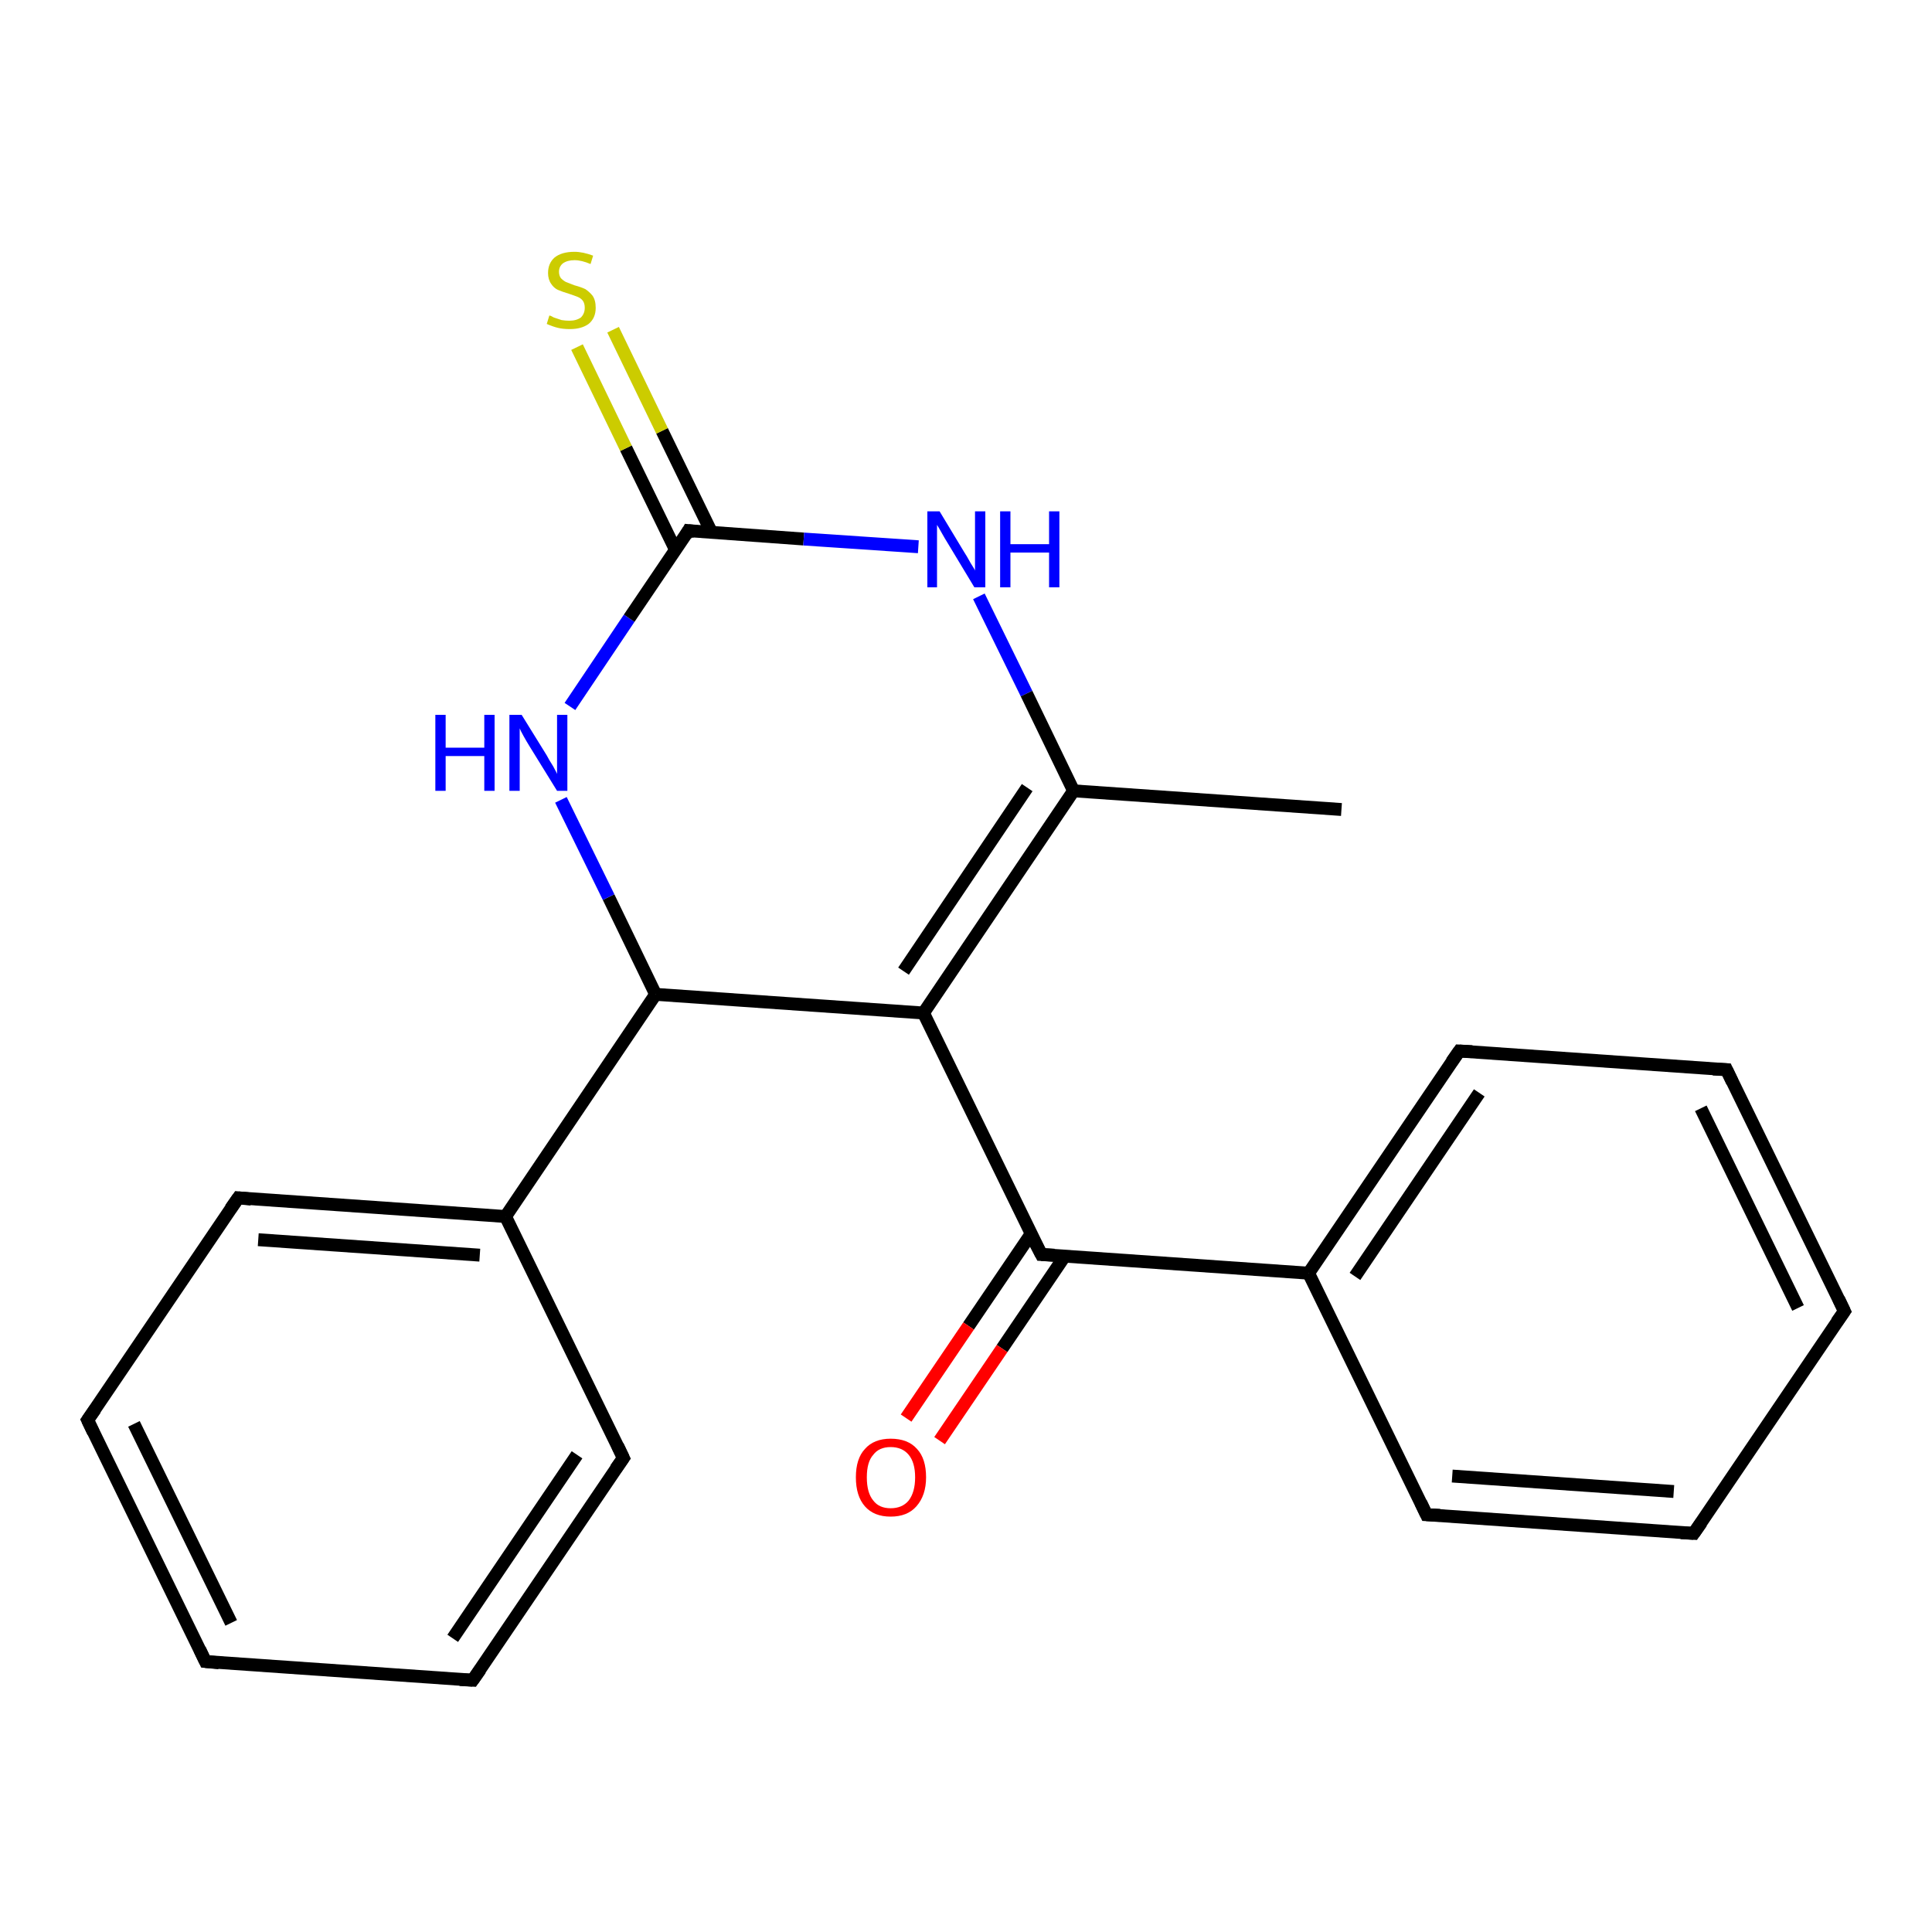 <?xml version='1.0' encoding='iso-8859-1'?>
<svg version='1.1' baseProfile='full'
              xmlns='http://www.w3.org/2000/svg'
                      xmlns:rdkit='http://www.rdkit.org/xml'
                      xmlns:xlink='http://www.w3.org/1999/xlink'
                  xml:space='preserve'
width='300px' height='300px' viewBox='0 0 300 300'>
<!-- END OF HEADER -->
<rect style='opacity:1.0;fill:#FFFFFF;stroke:none' width='300.0' height='300.0' x='0.0' y='0.0'> </rect>
<path class='bond-0 atom-0 atom-1' d='M 208.3,125.7 L 166.7,122.8' style='fill:none;fill-rule:evenodd;stroke:#000000;stroke-width:2.0px;stroke-linecap:butt;stroke-linejoin:miter;stroke-opacity:1' />
<path class='bond-1 atom-1 atom-2' d='M 166.7,122.8 L 143.4,157.3' style='fill:none;fill-rule:evenodd;stroke:#000000;stroke-width:2.0px;stroke-linecap:butt;stroke-linejoin:miter;stroke-opacity:1' />
<path class='bond-1 atom-1 atom-2' d='M 159.5,122.3 L 140.3,150.8' style='fill:none;fill-rule:evenodd;stroke:#000000;stroke-width:2.0px;stroke-linecap:butt;stroke-linejoin:miter;stroke-opacity:1' />
<path class='bond-2 atom-2 atom-3' d='M 143.4,157.3 L 161.7,194.8' style='fill:none;fill-rule:evenodd;stroke:#000000;stroke-width:2.0px;stroke-linecap:butt;stroke-linejoin:miter;stroke-opacity:1' />
<path class='bond-3 atom-3 atom-4' d='M 160.1,191.6 L 150.4,205.9' style='fill:none;fill-rule:evenodd;stroke:#000000;stroke-width:2.0px;stroke-linecap:butt;stroke-linejoin:miter;stroke-opacity:1' />
<path class='bond-3 atom-3 atom-4' d='M 150.4,205.9 L 140.7,220.2' style='fill:none;fill-rule:evenodd;stroke:#FF0000;stroke-width:2.0px;stroke-linecap:butt;stroke-linejoin:miter;stroke-opacity:1' />
<path class='bond-3 atom-3 atom-4' d='M 165.3,195.1 L 155.6,209.4' style='fill:none;fill-rule:evenodd;stroke:#000000;stroke-width:2.0px;stroke-linecap:butt;stroke-linejoin:miter;stroke-opacity:1' />
<path class='bond-3 atom-3 atom-4' d='M 155.6,209.4 L 145.9,223.7' style='fill:none;fill-rule:evenodd;stroke:#FF0000;stroke-width:2.0px;stroke-linecap:butt;stroke-linejoin:miter;stroke-opacity:1' />
<path class='bond-4 atom-3 atom-5' d='M 161.7,194.8 L 203.2,197.7' style='fill:none;fill-rule:evenodd;stroke:#000000;stroke-width:2.0px;stroke-linecap:butt;stroke-linejoin:miter;stroke-opacity:1' />
<path class='bond-5 atom-5 atom-6' d='M 203.2,197.7 L 226.6,163.2' style='fill:none;fill-rule:evenodd;stroke:#000000;stroke-width:2.0px;stroke-linecap:butt;stroke-linejoin:miter;stroke-opacity:1' />
<path class='bond-5 atom-5 atom-6' d='M 210.4,198.2 L 229.7,169.7' style='fill:none;fill-rule:evenodd;stroke:#000000;stroke-width:2.0px;stroke-linecap:butt;stroke-linejoin:miter;stroke-opacity:1' />
<path class='bond-6 atom-6 atom-7' d='M 226.6,163.2 L 268.1,166.1' style='fill:none;fill-rule:evenodd;stroke:#000000;stroke-width:2.0px;stroke-linecap:butt;stroke-linejoin:miter;stroke-opacity:1' />
<path class='bond-7 atom-7 atom-8' d='M 268.1,166.1 L 286.4,203.6' style='fill:none;fill-rule:evenodd;stroke:#000000;stroke-width:2.0px;stroke-linecap:butt;stroke-linejoin:miter;stroke-opacity:1' />
<path class='bond-7 atom-7 atom-8' d='M 264.1,172.1 L 279.2,203.1' style='fill:none;fill-rule:evenodd;stroke:#000000;stroke-width:2.0px;stroke-linecap:butt;stroke-linejoin:miter;stroke-opacity:1' />
<path class='bond-8 atom-8 atom-9' d='M 286.4,203.6 L 263.0,238.1' style='fill:none;fill-rule:evenodd;stroke:#000000;stroke-width:2.0px;stroke-linecap:butt;stroke-linejoin:miter;stroke-opacity:1' />
<path class='bond-9 atom-9 atom-10' d='M 263.0,238.1 L 221.5,235.2' style='fill:none;fill-rule:evenodd;stroke:#000000;stroke-width:2.0px;stroke-linecap:butt;stroke-linejoin:miter;stroke-opacity:1' />
<path class='bond-9 atom-9 atom-10' d='M 259.9,231.6 L 225.5,229.2' style='fill:none;fill-rule:evenodd;stroke:#000000;stroke-width:2.0px;stroke-linecap:butt;stroke-linejoin:miter;stroke-opacity:1' />
<path class='bond-10 atom-2 atom-11' d='M 143.4,157.3 L 101.8,154.4' style='fill:none;fill-rule:evenodd;stroke:#000000;stroke-width:2.0px;stroke-linecap:butt;stroke-linejoin:miter;stroke-opacity:1' />
<path class='bond-11 atom-11 atom-12' d='M 101.8,154.4 L 78.5,188.9' style='fill:none;fill-rule:evenodd;stroke:#000000;stroke-width:2.0px;stroke-linecap:butt;stroke-linejoin:miter;stroke-opacity:1' />
<path class='bond-12 atom-12 atom-13' d='M 78.5,188.9 L 37.0,186.0' style='fill:none;fill-rule:evenodd;stroke:#000000;stroke-width:2.0px;stroke-linecap:butt;stroke-linejoin:miter;stroke-opacity:1' />
<path class='bond-12 atom-12 atom-13' d='M 74.5,194.9 L 40.1,192.5' style='fill:none;fill-rule:evenodd;stroke:#000000;stroke-width:2.0px;stroke-linecap:butt;stroke-linejoin:miter;stroke-opacity:1' />
<path class='bond-13 atom-13 atom-14' d='M 37.0,186.0 L 13.6,220.5' style='fill:none;fill-rule:evenodd;stroke:#000000;stroke-width:2.0px;stroke-linecap:butt;stroke-linejoin:miter;stroke-opacity:1' />
<path class='bond-14 atom-14 atom-15' d='M 13.6,220.5 L 31.9,258.0' style='fill:none;fill-rule:evenodd;stroke:#000000;stroke-width:2.0px;stroke-linecap:butt;stroke-linejoin:miter;stroke-opacity:1' />
<path class='bond-14 atom-14 atom-15' d='M 20.8,221.1 L 35.9,252.0' style='fill:none;fill-rule:evenodd;stroke:#000000;stroke-width:2.0px;stroke-linecap:butt;stroke-linejoin:miter;stroke-opacity:1' />
<path class='bond-15 atom-15 atom-16' d='M 31.9,258.0 L 73.4,260.9' style='fill:none;fill-rule:evenodd;stroke:#000000;stroke-width:2.0px;stroke-linecap:butt;stroke-linejoin:miter;stroke-opacity:1' />
<path class='bond-16 atom-16 atom-17' d='M 73.4,260.9 L 96.8,226.4' style='fill:none;fill-rule:evenodd;stroke:#000000;stroke-width:2.0px;stroke-linecap:butt;stroke-linejoin:miter;stroke-opacity:1' />
<path class='bond-16 atom-16 atom-17' d='M 70.3,254.4 L 89.6,225.9' style='fill:none;fill-rule:evenodd;stroke:#000000;stroke-width:2.0px;stroke-linecap:butt;stroke-linejoin:miter;stroke-opacity:1' />
<path class='bond-17 atom-11 atom-18' d='M 101.8,154.4 L 94.5,139.3' style='fill:none;fill-rule:evenodd;stroke:#000000;stroke-width:2.0px;stroke-linecap:butt;stroke-linejoin:miter;stroke-opacity:1' />
<path class='bond-17 atom-11 atom-18' d='M 94.5,139.3 L 87.1,124.2' style='fill:none;fill-rule:evenodd;stroke:#0000FF;stroke-width:2.0px;stroke-linecap:butt;stroke-linejoin:miter;stroke-opacity:1' />
<path class='bond-18 atom-18 atom-19' d='M 88.5,109.7 L 97.7,96.0' style='fill:none;fill-rule:evenodd;stroke:#0000FF;stroke-width:2.0px;stroke-linecap:butt;stroke-linejoin:miter;stroke-opacity:1' />
<path class='bond-18 atom-18 atom-19' d='M 97.7,96.0 L 106.9,82.4' style='fill:none;fill-rule:evenodd;stroke:#000000;stroke-width:2.0px;stroke-linecap:butt;stroke-linejoin:miter;stroke-opacity:1' />
<path class='bond-19 atom-19 atom-20' d='M 110.5,82.7 L 102.8,66.9' style='fill:none;fill-rule:evenodd;stroke:#000000;stroke-width:2.0px;stroke-linecap:butt;stroke-linejoin:miter;stroke-opacity:1' />
<path class='bond-19 atom-19 atom-20' d='M 102.8,66.9 L 95.2,51.2' style='fill:none;fill-rule:evenodd;stroke:#CCCC00;stroke-width:2.0px;stroke-linecap:butt;stroke-linejoin:miter;stroke-opacity:1' />
<path class='bond-19 atom-19 atom-20' d='M 104.9,85.4 L 97.2,69.6' style='fill:none;fill-rule:evenodd;stroke:#000000;stroke-width:2.0px;stroke-linecap:butt;stroke-linejoin:miter;stroke-opacity:1' />
<path class='bond-19 atom-19 atom-20' d='M 97.2,69.6 L 89.6,53.9' style='fill:none;fill-rule:evenodd;stroke:#CCCC00;stroke-width:2.0px;stroke-linecap:butt;stroke-linejoin:miter;stroke-opacity:1' />
<path class='bond-20 atom-19 atom-21' d='M 106.9,82.4 L 124.8,83.7' style='fill:none;fill-rule:evenodd;stroke:#000000;stroke-width:2.0px;stroke-linecap:butt;stroke-linejoin:miter;stroke-opacity:1' />
<path class='bond-20 atom-19 atom-21' d='M 124.8,83.7 L 142.6,84.9' style='fill:none;fill-rule:evenodd;stroke:#0000FF;stroke-width:2.0px;stroke-linecap:butt;stroke-linejoin:miter;stroke-opacity:1' />
<path class='bond-21 atom-21 atom-1' d='M 152.0,92.6 L 159.4,107.7' style='fill:none;fill-rule:evenodd;stroke:#0000FF;stroke-width:2.0px;stroke-linecap:butt;stroke-linejoin:miter;stroke-opacity:1' />
<path class='bond-21 atom-21 atom-1' d='M 159.4,107.7 L 166.7,122.8' style='fill:none;fill-rule:evenodd;stroke:#000000;stroke-width:2.0px;stroke-linecap:butt;stroke-linejoin:miter;stroke-opacity:1' />
<path class='bond-22 atom-10 atom-5' d='M 221.5,235.2 L 203.2,197.7' style='fill:none;fill-rule:evenodd;stroke:#000000;stroke-width:2.0px;stroke-linecap:butt;stroke-linejoin:miter;stroke-opacity:1' />
<path class='bond-23 atom-17 atom-12' d='M 96.8,226.4 L 78.5,188.9' style='fill:none;fill-rule:evenodd;stroke:#000000;stroke-width:2.0px;stroke-linecap:butt;stroke-linejoin:miter;stroke-opacity:1' />
<path d='M 160.7,192.9 L 161.7,194.8 L 163.7,194.9' style='fill:none;stroke:#000000;stroke-width:2.0px;stroke-linecap:butt;stroke-linejoin:miter;stroke-opacity:1;' />
<path d='M 225.4,164.9 L 226.6,163.2 L 228.6,163.3' style='fill:none;stroke:#000000;stroke-width:2.0px;stroke-linecap:butt;stroke-linejoin:miter;stroke-opacity:1;' />
<path d='M 266.0,166.0 L 268.1,166.1 L 269.0,168.0' style='fill:none;stroke:#000000;stroke-width:2.0px;stroke-linecap:butt;stroke-linejoin:miter;stroke-opacity:1;' />
<path d='M 285.5,201.7 L 286.4,203.6 L 285.2,205.3' style='fill:none;stroke:#000000;stroke-width:2.0px;stroke-linecap:butt;stroke-linejoin:miter;stroke-opacity:1;' />
<path d='M 264.2,236.4 L 263.0,238.1 L 261.0,238.0' style='fill:none;stroke:#000000;stroke-width:2.0px;stroke-linecap:butt;stroke-linejoin:miter;stroke-opacity:1;' />
<path d='M 223.6,235.3 L 221.5,235.2 L 220.6,233.3' style='fill:none;stroke:#000000;stroke-width:2.0px;stroke-linecap:butt;stroke-linejoin:miter;stroke-opacity:1;' />
<path d='M 39.0,186.2 L 37.0,186.0 L 35.8,187.7' style='fill:none;stroke:#000000;stroke-width:2.0px;stroke-linecap:butt;stroke-linejoin:miter;stroke-opacity:1;' />
<path d='M 14.8,218.8 L 13.6,220.5 L 14.5,222.4' style='fill:none;stroke:#000000;stroke-width:2.0px;stroke-linecap:butt;stroke-linejoin:miter;stroke-opacity:1;' />
<path d='M 31.0,256.1 L 31.9,258.0 L 34.0,258.2' style='fill:none;stroke:#000000;stroke-width:2.0px;stroke-linecap:butt;stroke-linejoin:miter;stroke-opacity:1;' />
<path d='M 71.4,260.8 L 73.4,260.9 L 74.6,259.2' style='fill:none;stroke:#000000;stroke-width:2.0px;stroke-linecap:butt;stroke-linejoin:miter;stroke-opacity:1;' />
<path d='M 95.6,228.1 L 96.8,226.4 L 95.9,224.5' style='fill:none;stroke:#000000;stroke-width:2.0px;stroke-linecap:butt;stroke-linejoin:miter;stroke-opacity:1;' />
<path d='M 106.5,83.1 L 106.9,82.4 L 107.8,82.5' style='fill:none;stroke:#000000;stroke-width:2.0px;stroke-linecap:butt;stroke-linejoin:miter;stroke-opacity:1;' />
<path class='atom-4' d='M 132.9 229.4
Q 132.9 226.5, 134.3 225.0
Q 135.7 223.4, 138.3 223.4
Q 141.0 223.4, 142.4 225.0
Q 143.8 226.5, 143.8 229.4
Q 143.8 232.2, 142.3 233.9
Q 140.9 235.5, 138.3 235.5
Q 135.7 235.5, 134.3 233.9
Q 132.9 232.3, 132.9 229.4
M 138.3 234.2
Q 140.1 234.2, 141.1 233.0
Q 142.1 231.7, 142.1 229.4
Q 142.1 227.1, 141.1 225.9
Q 140.1 224.7, 138.3 224.7
Q 136.5 224.7, 135.6 225.9
Q 134.6 227.0, 134.6 229.4
Q 134.6 231.8, 135.6 233.0
Q 136.5 234.2, 138.3 234.2
' fill='#FF0000'/>
<path class='atom-18' d='M 67.6 111.0
L 69.2 111.0
L 69.2 116.1
L 75.2 116.1
L 75.2 111.0
L 76.8 111.0
L 76.8 122.8
L 75.2 122.8
L 75.2 117.4
L 69.2 117.4
L 69.2 122.8
L 67.6 122.8
L 67.6 111.0
' fill='#0000FF'/>
<path class='atom-18' d='M 81.0 111.0
L 84.9 117.3
Q 85.2 117.9, 85.9 119.0
Q 86.5 120.1, 86.5 120.2
L 86.5 111.0
L 88.1 111.0
L 88.1 122.8
L 86.5 122.8
L 82.3 116.0
Q 81.8 115.2, 81.3 114.3
Q 80.8 113.4, 80.7 113.1
L 80.7 122.8
L 79.1 122.8
L 79.1 111.0
L 81.0 111.0
' fill='#0000FF'/>
<path class='atom-20' d='M 85.3 49.0
Q 85.5 49.0, 86.0 49.3
Q 86.6 49.5, 87.2 49.7
Q 87.8 49.8, 88.4 49.8
Q 89.5 49.8, 90.2 49.3
Q 90.8 48.7, 90.8 47.8
Q 90.8 47.1, 90.5 46.7
Q 90.2 46.3, 89.7 46.1
Q 89.2 45.9, 88.3 45.6
Q 87.3 45.3, 86.6 45.0
Q 86.0 44.7, 85.6 44.1
Q 85.1 43.4, 85.1 42.4
Q 85.1 40.9, 86.1 40.0
Q 87.2 39.1, 89.2 39.1
Q 90.5 39.1, 92.1 39.7
L 91.7 41.0
Q 90.3 40.4, 89.2 40.4
Q 88.1 40.4, 87.4 40.9
Q 86.8 41.4, 86.8 42.2
Q 86.8 42.8, 87.1 43.2
Q 87.5 43.6, 87.9 43.8
Q 88.4 44.0, 89.2 44.3
Q 90.3 44.6, 90.9 44.9
Q 91.5 45.3, 92.0 45.9
Q 92.5 46.6, 92.5 47.8
Q 92.5 49.4, 91.4 50.3
Q 90.3 51.1, 88.5 51.1
Q 87.4 51.1, 86.6 50.9
Q 85.8 50.7, 84.9 50.3
L 85.3 49.0
' fill='#CCCC00'/>
<path class='atom-21' d='M 145.9 79.4
L 149.7 85.7
Q 150.1 86.3, 150.7 87.4
Q 151.4 88.5, 151.4 88.6
L 151.4 79.4
L 153.0 79.4
L 153.0 91.2
L 151.3 91.2
L 147.2 84.4
Q 146.7 83.6, 146.2 82.7
Q 145.7 81.8, 145.5 81.5
L 145.5 91.2
L 144.0 91.2
L 144.0 79.4
L 145.9 79.4
' fill='#0000FF'/>
<path class='atom-21' d='M 155.3 79.4
L 156.9 79.4
L 156.9 84.5
L 162.9 84.5
L 162.9 79.4
L 164.5 79.4
L 164.5 91.2
L 162.9 91.2
L 162.9 85.8
L 156.9 85.8
L 156.9 91.2
L 155.3 91.2
L 155.3 79.4
' fill='#0000FF'/>
</svg>

